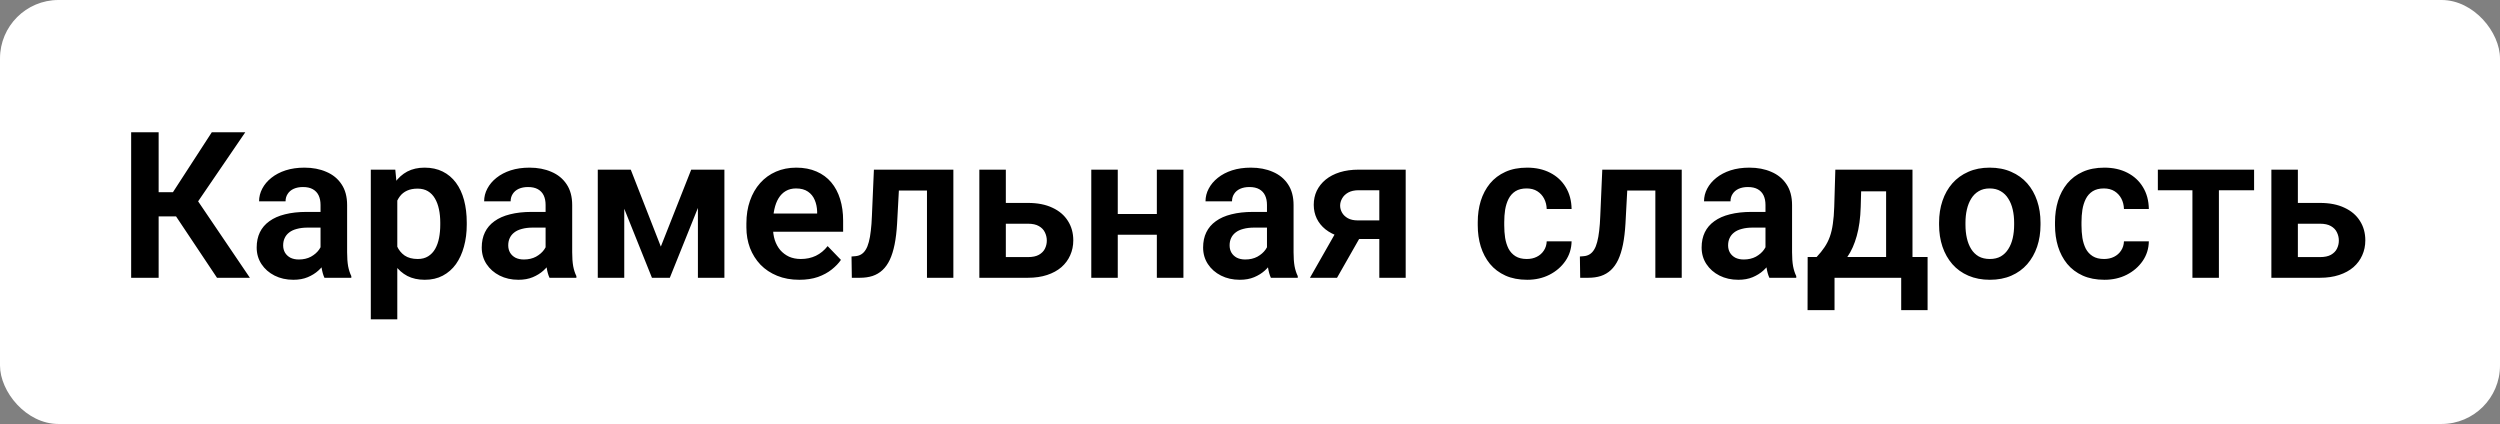 <?xml version="1.0" encoding="UTF-8"?> <svg xmlns="http://www.w3.org/2000/svg" width="171" height="29" viewBox="0 0 171 29" fill="none"><rect x="0" y="0" width="171" height="29" fill="#808080" stroke="none"/><rect width="171" height="29" rx="4" fill="white"></rect><path d="M10.851 9.047V19H8.971V9.047H10.851ZM16.777 9.047L12.847 14.803H10.379L10.133 13.148H11.828L14.487 9.047H16.777ZM14.843 19L11.842 14.502L13.106 13.114L17.092 19H14.843ZM21.925 17.428V14.017C21.925 13.766 21.881 13.55 21.795 13.367C21.708 13.185 21.576 13.044 21.398 12.943C21.221 12.843 20.995 12.793 20.722 12.793C20.48 12.793 20.268 12.834 20.086 12.916C19.908 12.998 19.771 13.114 19.676 13.265C19.58 13.411 19.532 13.579 19.532 13.771H17.721C17.721 13.465 17.794 13.176 17.939 12.902C18.085 12.624 18.293 12.378 18.561 12.164C18.835 11.945 19.161 11.774 19.539 11.651C19.922 11.528 20.35 11.467 20.824 11.467C21.385 11.467 21.884 11.562 22.321 11.754C22.763 11.941 23.11 12.223 23.36 12.602C23.616 12.98 23.743 13.456 23.743 14.03V17.257C23.743 17.626 23.766 17.943 23.811 18.207C23.862 18.467 23.935 18.692 24.03 18.884V19H22.191C22.105 18.813 22.039 18.576 21.993 18.289C21.948 17.997 21.925 17.71 21.925 17.428ZM22.178 14.495L22.191 15.568H21.05C20.767 15.568 20.519 15.598 20.305 15.657C20.09 15.712 19.915 15.794 19.778 15.903C19.642 16.008 19.539 16.136 19.471 16.286C19.402 16.432 19.368 16.598 19.368 16.785C19.368 16.967 19.409 17.131 19.491 17.277C19.578 17.423 19.701 17.539 19.86 17.626C20.024 17.708 20.216 17.749 20.435 17.749C20.754 17.749 21.032 17.685 21.269 17.558C21.506 17.425 21.69 17.266 21.822 17.079C21.954 16.892 22.025 16.715 22.034 16.546L22.554 17.325C22.49 17.512 22.394 17.71 22.267 17.92C22.139 18.13 21.975 18.326 21.774 18.508C21.574 18.69 21.332 18.84 21.05 18.959C20.767 19.078 20.439 19.137 20.065 19.137C19.587 19.137 19.159 19.041 18.78 18.85C18.402 18.658 18.104 18.396 17.885 18.064C17.666 17.731 17.557 17.352 17.557 16.929C17.557 16.537 17.63 16.19 17.775 15.89C17.921 15.589 18.138 15.336 18.425 15.131C18.712 14.921 19.067 14.764 19.491 14.659C19.92 14.55 20.41 14.495 20.961 14.495H22.178ZM27.175 13.025V21.844H25.363V11.604H27.038L27.175 13.025ZM31.926 15.227V15.37C31.926 15.908 31.862 16.407 31.734 16.867C31.611 17.323 31.429 17.722 31.188 18.064C30.946 18.401 30.645 18.665 30.285 18.856C29.93 19.043 29.52 19.137 29.055 19.137C28.599 19.137 28.203 19.05 27.865 18.877C27.528 18.699 27.243 18.449 27.011 18.125C26.778 17.801 26.591 17.425 26.45 16.997C26.314 16.564 26.211 16.092 26.143 15.582V15.124C26.211 14.582 26.314 14.089 26.45 13.648C26.591 13.201 26.778 12.816 27.011 12.492C27.243 12.164 27.526 11.911 27.858 11.733C28.196 11.556 28.59 11.467 29.041 11.467C29.51 11.467 29.923 11.556 30.278 11.733C30.638 11.911 30.941 12.166 31.188 12.499C31.434 12.832 31.618 13.228 31.741 13.688C31.864 14.149 31.926 14.662 31.926 15.227ZM30.114 15.37V15.227C30.114 14.898 30.085 14.595 30.025 14.317C29.966 14.035 29.875 13.789 29.752 13.579C29.629 13.365 29.469 13.199 29.273 13.08C29.078 12.962 28.84 12.902 28.562 12.902C28.285 12.902 28.045 12.948 27.845 13.039C27.644 13.13 27.48 13.26 27.352 13.429C27.225 13.597 27.125 13.798 27.052 14.03C26.983 14.258 26.938 14.511 26.915 14.789V15.924C26.956 16.261 27.036 16.564 27.154 16.833C27.273 17.102 27.446 17.316 27.674 17.476C27.906 17.635 28.207 17.715 28.576 17.715C28.854 17.715 29.091 17.653 29.287 17.53C29.483 17.407 29.643 17.239 29.766 17.024C29.889 16.806 29.977 16.555 30.032 16.273C30.087 15.99 30.114 15.689 30.114 15.37ZM37.319 17.428V14.017C37.319 13.766 37.276 13.55 37.19 13.367C37.103 13.185 36.971 13.044 36.793 12.943C36.615 12.843 36.39 12.793 36.116 12.793C35.875 12.793 35.663 12.834 35.48 12.916C35.303 12.998 35.166 13.114 35.07 13.265C34.975 13.411 34.927 13.579 34.927 13.771H33.115C33.115 13.465 33.188 13.176 33.334 12.902C33.48 12.624 33.687 12.378 33.956 12.164C34.23 11.945 34.555 11.774 34.934 11.651C35.316 11.528 35.745 11.467 36.219 11.467C36.779 11.467 37.278 11.562 37.716 11.754C38.158 11.941 38.504 12.223 38.755 12.602C39.01 12.98 39.138 13.456 39.138 14.03V17.257C39.138 17.626 39.16 17.943 39.206 18.207C39.256 18.467 39.329 18.692 39.425 18.884V19H37.586C37.499 18.813 37.433 18.576 37.388 18.289C37.342 17.997 37.319 17.71 37.319 17.428ZM37.572 14.495L37.586 15.568H36.444C36.162 15.568 35.913 15.598 35.699 15.657C35.485 15.712 35.31 15.794 35.173 15.903C35.036 16.008 34.934 16.136 34.865 16.286C34.797 16.432 34.763 16.598 34.763 16.785C34.763 16.967 34.804 17.131 34.886 17.277C34.972 17.423 35.095 17.539 35.255 17.626C35.419 17.708 35.61 17.749 35.829 17.749C36.148 17.749 36.426 17.685 36.663 17.558C36.9 17.425 37.085 17.266 37.217 17.079C37.349 16.892 37.42 16.715 37.429 16.546L37.948 17.325C37.884 17.512 37.789 17.71 37.661 17.92C37.533 18.13 37.37 18.326 37.169 18.508C36.968 18.69 36.727 18.84 36.444 18.959C36.162 19.078 35.834 19.137 35.46 19.137C34.981 19.137 34.553 19.041 34.175 18.85C33.797 18.658 33.498 18.396 33.279 18.064C33.06 17.731 32.951 17.352 32.951 16.929C32.951 16.537 33.024 16.19 33.17 15.89C33.316 15.589 33.532 15.336 33.819 15.131C34.106 14.921 34.462 14.764 34.886 14.659C35.314 14.55 35.804 14.495 36.355 14.495H37.572ZM45.201 16.867L47.279 11.604H48.79L45.816 19H44.593L41.626 11.604H43.144L45.201 16.867ZM42.699 11.604V19H40.888V11.604H42.699ZM47.737 19V11.604H49.549V19H47.737ZM54.669 19.137C54.108 19.137 53.605 19.046 53.158 18.863C52.712 18.681 52.331 18.428 52.017 18.105C51.707 17.776 51.467 17.396 51.299 16.963C51.135 16.525 51.053 16.056 51.053 15.555V15.281C51.053 14.712 51.135 14.194 51.299 13.729C51.463 13.26 51.695 12.857 51.996 12.52C52.297 12.182 52.657 11.922 53.076 11.74C53.495 11.558 53.958 11.467 54.464 11.467C54.988 11.467 55.45 11.556 55.852 11.733C56.253 11.907 56.588 12.153 56.856 12.472C57.125 12.791 57.328 13.174 57.465 13.62C57.602 14.062 57.67 14.552 57.67 15.09V15.849H51.873V14.604H55.893V14.468C55.883 14.181 55.829 13.919 55.728 13.682C55.628 13.44 55.473 13.249 55.264 13.107C55.054 12.962 54.783 12.889 54.45 12.889C54.181 12.889 53.947 12.948 53.746 13.066C53.55 13.18 53.386 13.344 53.254 13.559C53.126 13.768 53.031 14.019 52.967 14.31C52.903 14.602 52.871 14.926 52.871 15.281V15.555C52.871 15.865 52.912 16.152 52.994 16.416C53.081 16.68 53.206 16.91 53.37 17.106C53.539 17.298 53.739 17.448 53.972 17.558C54.209 17.662 54.477 17.715 54.778 17.715C55.157 17.715 55.498 17.642 55.804 17.496C56.114 17.346 56.383 17.125 56.61 16.833L57.52 17.776C57.365 18.004 57.155 18.223 56.891 18.433C56.631 18.642 56.316 18.813 55.947 18.945C55.578 19.073 55.152 19.137 54.669 19.137ZM63.85 11.604V13.032H60.227V11.604H63.85ZM65.21 11.604V19H63.405V11.604H65.21ZM59.775 11.604H61.56L61.361 15.295C61.329 15.837 61.273 16.314 61.19 16.724C61.108 17.129 60.999 17.478 60.862 17.77C60.726 18.057 60.559 18.291 60.363 18.474C60.167 18.656 59.94 18.79 59.68 18.877C59.425 18.959 59.137 19 58.818 19H58.265L58.244 17.544L58.504 17.523C58.663 17.51 58.8 17.466 58.914 17.394C59.033 17.321 59.133 17.216 59.215 17.079C59.301 16.942 59.372 16.767 59.427 16.553C59.486 16.334 59.532 16.079 59.563 15.787C59.6 15.491 59.625 15.149 59.639 14.762L59.775 11.604ZM68.149 13.88H70.31C70.966 13.88 71.524 13.989 71.984 14.208C72.449 14.422 72.802 14.723 73.044 15.11C73.29 15.493 73.413 15.938 73.413 16.443C73.413 16.808 73.342 17.148 73.201 17.462C73.064 17.772 72.864 18.043 72.6 18.275C72.335 18.503 72.009 18.681 71.622 18.809C71.239 18.936 70.802 19 70.31 19H66.987V11.604H68.799V17.585H70.31C70.624 17.585 70.875 17.533 71.061 17.428C71.253 17.318 71.39 17.179 71.472 17.011C71.558 16.838 71.602 16.653 71.602 16.457C71.602 16.256 71.558 16.07 71.472 15.896C71.39 15.719 71.253 15.575 71.061 15.466C70.875 15.356 70.624 15.302 70.31 15.302H68.149V13.88ZM79.682 14.639V16.054H75.888V14.639H79.682ZM76.455 11.604V19H74.644V11.604H76.455ZM80.946 11.604V19H79.128V11.604H80.946ZM86.661 17.428V14.017C86.661 13.766 86.618 13.55 86.531 13.367C86.445 13.185 86.312 13.044 86.135 12.943C85.957 12.843 85.731 12.793 85.458 12.793C85.216 12.793 85.005 12.834 84.822 12.916C84.644 12.998 84.508 13.114 84.412 13.265C84.316 13.411 84.269 13.579 84.269 13.771H82.457C82.457 13.465 82.53 13.176 82.676 12.902C82.822 12.624 83.029 12.378 83.298 12.164C83.571 11.945 83.897 11.774 84.275 11.651C84.658 11.528 85.087 11.467 85.561 11.467C86.121 11.467 86.62 11.562 87.058 11.754C87.5 11.941 87.846 12.223 88.097 12.602C88.352 12.98 88.48 13.456 88.48 14.03V17.257C88.48 17.626 88.502 17.943 88.548 18.207C88.598 18.467 88.671 18.692 88.767 18.884V19H86.928C86.841 18.813 86.775 18.576 86.73 18.289C86.684 17.997 86.661 17.71 86.661 17.428ZM86.914 14.495L86.928 15.568H85.786C85.504 15.568 85.255 15.598 85.041 15.657C84.827 15.712 84.651 15.794 84.515 15.903C84.378 16.008 84.275 16.136 84.207 16.286C84.139 16.432 84.105 16.598 84.105 16.785C84.105 16.967 84.145 17.131 84.228 17.277C84.314 17.423 84.437 17.539 84.597 17.626C84.761 17.708 84.952 17.749 85.171 17.749C85.49 17.749 85.768 17.685 86.005 17.558C86.242 17.425 86.426 17.266 86.559 17.079C86.691 16.892 86.761 16.715 86.77 16.546L87.29 17.325C87.226 17.512 87.13 17.71 87.003 17.92C86.875 18.13 86.711 18.326 86.511 18.508C86.31 18.69 86.069 18.84 85.786 18.959C85.504 19.078 85.175 19.137 84.802 19.137C84.323 19.137 83.895 19.041 83.517 18.85C83.138 18.658 82.84 18.396 82.621 18.064C82.402 17.731 82.293 17.352 82.293 16.929C82.293 16.537 82.366 16.19 82.512 15.89C82.658 15.589 82.874 15.336 83.161 15.131C83.448 14.921 83.804 14.764 84.228 14.659C84.656 14.55 85.146 14.495 85.697 14.495H86.914ZM91.679 15.35H93.531L91.453 19H89.601L91.679 15.35ZM92.936 11.604H96.149V19H94.345V13.012H92.936C92.649 13.012 92.41 13.064 92.219 13.169C92.032 13.274 91.893 13.408 91.802 13.572C91.711 13.732 91.665 13.896 91.665 14.065C91.665 14.229 91.708 14.388 91.795 14.543C91.882 14.698 92.014 14.825 92.191 14.926C92.374 15.026 92.602 15.076 92.875 15.076H94.987V16.348H92.875C92.406 16.348 91.984 16.291 91.61 16.177C91.241 16.058 90.924 15.894 90.66 15.685C90.4 15.475 90.202 15.229 90.065 14.946C89.929 14.659 89.86 14.347 89.86 14.01C89.86 13.663 89.929 13.344 90.065 13.053C90.207 12.761 90.409 12.506 90.674 12.287C90.943 12.068 91.266 11.9 91.644 11.781C92.027 11.663 92.458 11.604 92.936 11.604ZM104.435 17.715C104.69 17.715 104.918 17.665 105.118 17.564C105.319 17.464 105.478 17.323 105.597 17.141C105.72 16.958 105.786 16.746 105.795 16.505H107.497C107.488 17.006 107.347 17.455 107.073 17.852C106.8 18.248 106.435 18.562 105.979 18.795C105.528 19.023 105.022 19.137 104.462 19.137C103.892 19.137 103.396 19.041 102.972 18.85C102.548 18.658 102.195 18.392 101.912 18.05C101.634 17.708 101.424 17.311 101.283 16.86C101.146 16.409 101.078 15.926 101.078 15.411V15.192C101.078 14.677 101.146 14.194 101.283 13.743C101.424 13.292 101.634 12.896 101.912 12.554C102.195 12.212 102.548 11.945 102.972 11.754C103.396 11.562 103.89 11.467 104.455 11.467C105.052 11.467 105.576 11.583 106.027 11.815C106.483 12.048 106.839 12.376 107.094 12.8C107.354 13.224 107.488 13.723 107.497 14.297H105.795C105.786 14.033 105.727 13.796 105.617 13.586C105.508 13.376 105.353 13.208 105.152 13.08C104.952 12.953 104.708 12.889 104.421 12.889C104.116 12.889 103.86 12.953 103.655 13.08C103.455 13.208 103.298 13.383 103.184 13.606C103.074 13.825 102.997 14.071 102.951 14.345C102.91 14.614 102.89 14.896 102.89 15.192V15.411C102.89 15.712 102.91 15.999 102.951 16.273C102.997 16.546 103.074 16.792 103.184 17.011C103.298 17.225 103.455 17.396 103.655 17.523C103.86 17.651 104.12 17.715 104.435 17.715ZM113.67 11.604V13.032H110.047V11.604H113.67ZM115.03 11.604V19H113.226V11.604H115.03ZM109.596 11.604H111.38L111.182 15.295C111.15 15.837 111.093 16.314 111.011 16.724C110.929 17.129 110.819 17.478 110.683 17.77C110.546 18.057 110.38 18.291 110.184 18.474C109.988 18.656 109.76 18.79 109.5 18.877C109.245 18.959 108.958 19 108.639 19H108.085L108.064 17.544L108.324 17.523C108.484 17.51 108.62 17.466 108.734 17.394C108.853 17.321 108.953 17.216 109.035 17.079C109.122 16.942 109.192 16.767 109.247 16.553C109.306 16.334 109.352 16.079 109.384 15.787C109.42 15.491 109.445 15.149 109.459 14.762L109.596 11.604ZM120.759 17.428V14.017C120.759 13.766 120.715 13.55 120.629 13.367C120.542 13.185 120.41 13.044 120.232 12.943C120.055 12.843 119.829 12.793 119.556 12.793C119.314 12.793 119.102 12.834 118.92 12.916C118.742 12.998 118.605 13.114 118.51 13.265C118.414 13.411 118.366 13.579 118.366 13.771H116.555C116.555 13.465 116.628 13.176 116.773 12.902C116.919 12.624 117.127 12.378 117.396 12.164C117.669 11.945 117.995 11.774 118.373 11.651C118.756 11.528 119.184 11.467 119.658 11.467C120.219 11.467 120.718 11.562 121.155 11.754C121.597 11.941 121.944 12.223 122.194 12.602C122.45 12.98 122.577 13.456 122.577 14.03V17.257C122.577 17.626 122.6 17.943 122.646 18.207C122.696 18.467 122.769 18.692 122.864 18.884V19H121.025C120.939 18.813 120.873 18.576 120.827 18.289C120.782 17.997 120.759 17.71 120.759 17.428ZM121.012 14.495L121.025 15.568H119.884C119.601 15.568 119.353 15.598 119.139 15.657C118.924 15.712 118.749 15.794 118.612 15.903C118.476 16.008 118.373 16.136 118.305 16.286C118.236 16.432 118.202 16.598 118.202 16.785C118.202 16.967 118.243 17.131 118.325 17.277C118.412 17.423 118.535 17.539 118.694 17.626C118.858 17.708 119.05 17.749 119.269 17.749C119.588 17.749 119.866 17.685 120.103 17.558C120.34 17.425 120.524 17.266 120.656 17.079C120.788 16.892 120.859 16.715 120.868 16.546L121.388 17.325C121.324 17.512 121.228 17.71 121.101 17.92C120.973 18.13 120.809 18.326 120.608 18.508C120.408 18.69 120.166 18.84 119.884 18.959C119.601 19.078 119.273 19.137 118.899 19.137C118.421 19.137 117.993 19.041 117.614 18.85C117.236 18.658 116.938 18.396 116.719 18.064C116.5 17.731 116.391 17.352 116.391 16.929C116.391 16.537 116.464 16.19 116.609 15.89C116.755 15.589 116.972 15.336 117.259 15.131C117.546 14.921 117.901 14.764 118.325 14.659C118.754 14.55 119.243 14.495 119.795 14.495H121.012ZM125.537 11.604H127.342L127.273 14.146C127.251 14.917 127.16 15.582 127 16.143C126.845 16.699 126.638 17.166 126.378 17.544C126.123 17.922 125.831 18.227 125.503 18.46C125.179 18.692 124.84 18.872 124.484 19H124.054L124.047 17.592L124.259 17.578C124.473 17.35 124.653 17.127 124.799 16.908C124.949 16.685 125.07 16.446 125.161 16.19C125.252 15.935 125.321 15.644 125.366 15.315C125.416 14.983 125.448 14.593 125.462 14.146L125.537 11.604ZM126.022 11.604H130.814V19H129.01V13.087H126.022V11.604ZM123.644 17.578H131.847V21.215H130.042V19H125.482V21.215H123.637L123.644 17.578ZM132.633 15.377V15.233C132.633 14.691 132.71 14.192 132.865 13.736C133.02 13.276 133.246 12.877 133.542 12.54C133.838 12.203 134.201 11.941 134.629 11.754C135.057 11.562 135.545 11.467 136.092 11.467C136.648 11.467 137.14 11.562 137.568 11.754C138.001 11.941 138.366 12.203 138.662 12.54C138.958 12.877 139.184 13.276 139.339 13.736C139.494 14.192 139.571 14.691 139.571 15.233V15.377C139.571 15.915 139.494 16.414 139.339 16.874C139.184 17.33 138.958 17.729 138.662 18.07C138.366 18.408 138.004 18.67 137.575 18.856C137.147 19.043 136.657 19.137 136.105 19.137C135.559 19.137 135.069 19.043 134.636 18.856C134.203 18.67 133.838 18.408 133.542 18.07C133.246 17.729 133.02 17.33 132.865 16.874C132.71 16.414 132.633 15.915 132.633 15.377ZM134.438 15.233V15.377C134.438 15.7 134.469 16.004 134.533 16.286C134.597 16.569 134.695 16.817 134.827 17.031C134.959 17.245 135.13 17.414 135.34 17.537C135.554 17.656 135.809 17.715 136.105 17.715C136.397 17.715 136.648 17.656 136.857 17.537C137.067 17.414 137.238 17.245 137.37 17.031C137.507 16.817 137.607 16.569 137.671 16.286C137.735 16.004 137.767 15.7 137.767 15.377V15.233C137.767 14.914 137.735 14.616 137.671 14.338C137.607 14.055 137.507 13.807 137.37 13.593C137.238 13.374 137.065 13.203 136.851 13.08C136.641 12.953 136.388 12.889 136.092 12.889C135.8 12.889 135.549 12.953 135.34 13.08C135.13 13.203 134.959 13.374 134.827 13.593C134.695 13.807 134.597 14.055 134.533 14.338C134.469 14.616 134.438 14.914 134.438 15.233ZM143.919 17.715C144.174 17.715 144.402 17.665 144.603 17.564C144.803 17.464 144.963 17.323 145.081 17.141C145.204 16.958 145.27 16.746 145.279 16.505H146.981C146.972 17.006 146.831 17.455 146.558 17.852C146.284 18.248 145.92 18.562 145.464 18.795C145.013 19.023 144.507 19.137 143.946 19.137C143.377 19.137 142.88 19.041 142.456 18.85C142.032 18.658 141.679 18.392 141.396 18.05C141.118 17.708 140.909 17.311 140.768 16.86C140.631 16.409 140.562 15.926 140.562 15.411V15.192C140.562 14.677 140.631 14.194 140.768 13.743C140.909 13.292 141.118 12.896 141.396 12.554C141.679 12.212 142.032 11.945 142.456 11.754C142.88 11.562 143.374 11.467 143.939 11.467C144.536 11.467 145.061 11.583 145.512 11.815C145.967 12.048 146.323 12.376 146.578 12.8C146.838 13.224 146.972 13.723 146.981 14.297H145.279C145.27 14.033 145.211 13.796 145.102 13.586C144.992 13.376 144.837 13.208 144.637 13.08C144.436 12.953 144.192 12.889 143.905 12.889C143.6 12.889 143.345 12.953 143.14 13.08C142.939 13.208 142.782 13.383 142.668 13.606C142.559 13.825 142.481 14.071 142.436 14.345C142.395 14.614 142.374 14.896 142.374 15.192V15.411C142.374 15.712 142.395 15.999 142.436 16.273C142.481 16.546 142.559 16.792 142.668 17.011C142.782 17.225 142.939 17.396 143.14 17.523C143.345 17.651 143.604 17.715 143.919 17.715ZM151.773 11.604V19H149.962V11.604H151.773ZM154.18 11.604V13.012H147.597V11.604H154.18ZM156.524 13.88H158.685C159.341 13.88 159.899 13.989 160.359 14.208C160.824 14.422 161.177 14.723 161.419 15.11C161.665 15.493 161.788 15.938 161.788 16.443C161.788 16.808 161.717 17.148 161.576 17.462C161.439 17.772 161.239 18.043 160.975 18.275C160.71 18.503 160.384 18.681 159.997 18.809C159.614 18.936 159.177 19 158.685 19H155.362V11.604H157.174V17.585H158.685C158.999 17.585 159.25 17.533 159.437 17.428C159.628 17.318 159.765 17.179 159.847 17.011C159.933 16.838 159.977 16.653 159.977 16.457C159.977 16.256 159.933 16.07 159.847 15.896C159.765 15.719 159.628 15.575 159.437 15.466C159.25 15.356 158.999 15.302 158.685 15.302H156.524V13.88Z" fill="black"></path></svg> 